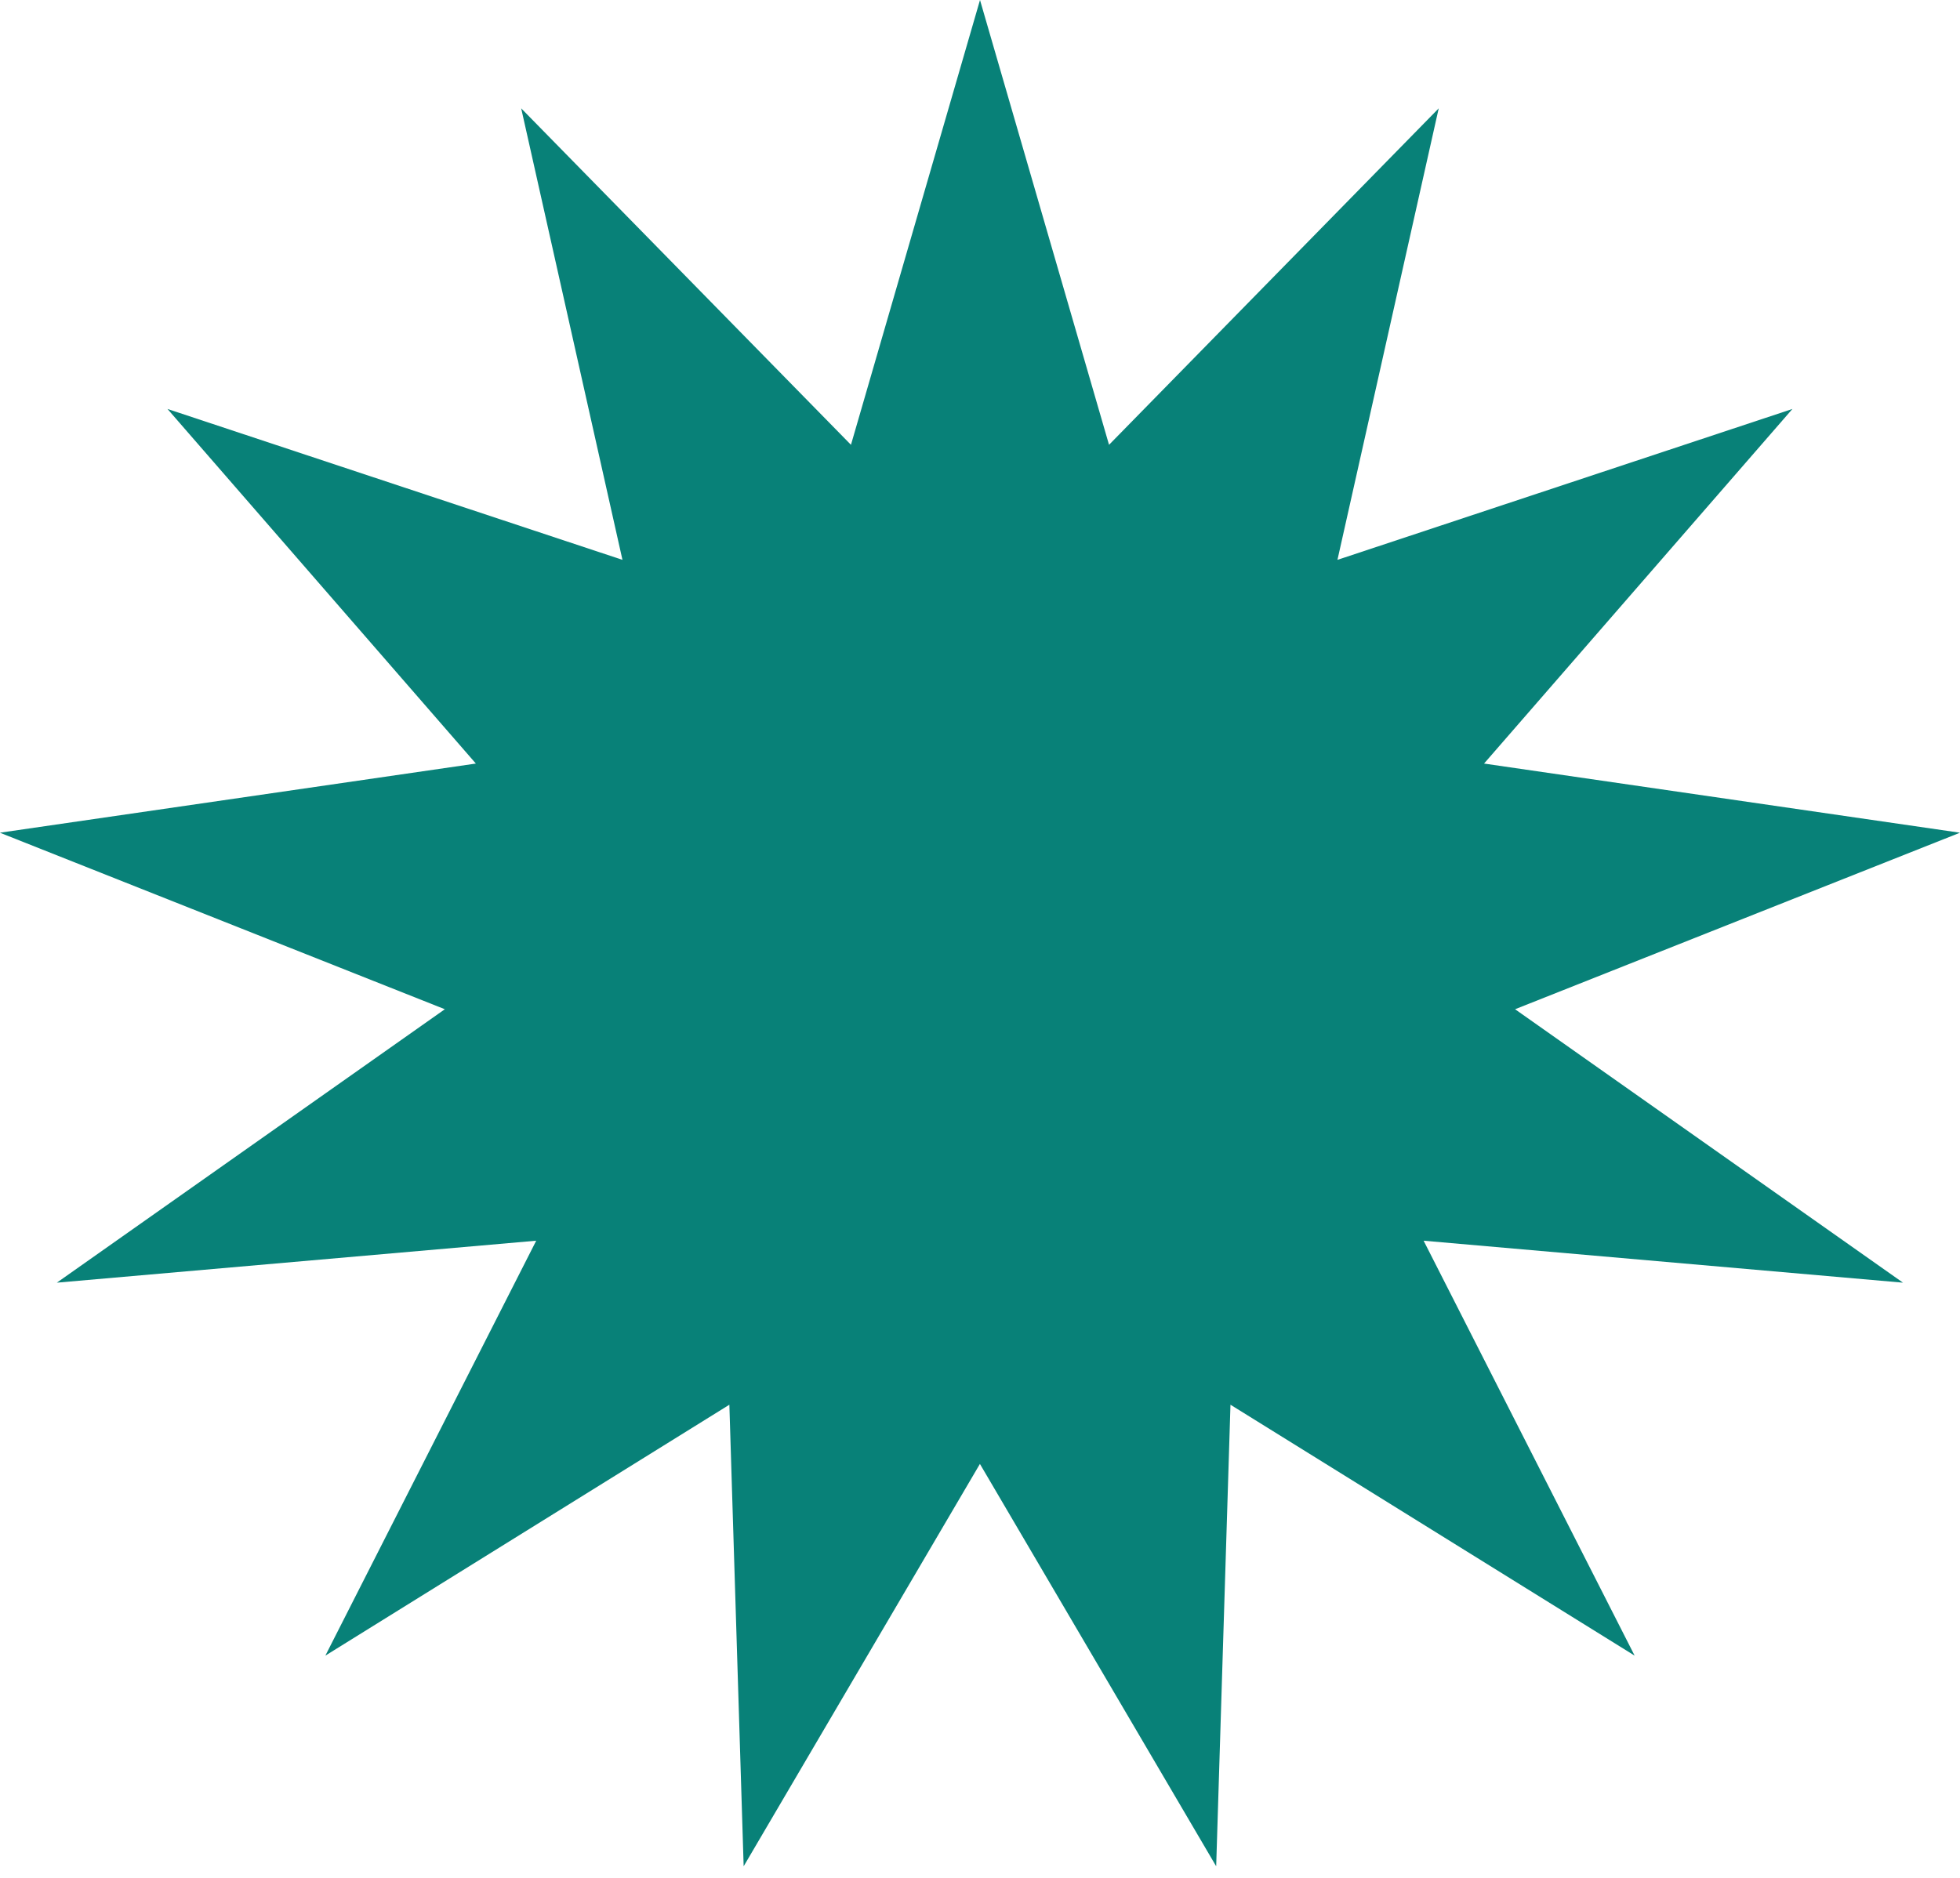 <svg fill="none" height="23" viewBox="0 0 24 23" width="24" xmlns="http://www.w3.org/2000/svg"><path d="m12 0 1.58 5.448 4.037-4.121-1.24 5.53 5.571-1.848-3.776 4.343 5.828.847-5.448 2.162 4.75 3.349-5.87-.514 2.584 5.082-4.949-3.073-.175 5.653-2.893-4.928-2.893 4.928-.175-5.653-4.947 3.073 2.582-5.082-5.87.514 4.751-3.349-5.448-2.162 5.828-.847-3.776-4.343 5.571 1.848-1.24-5.53 4.038 4.121z" fill="#088178"/></svg>